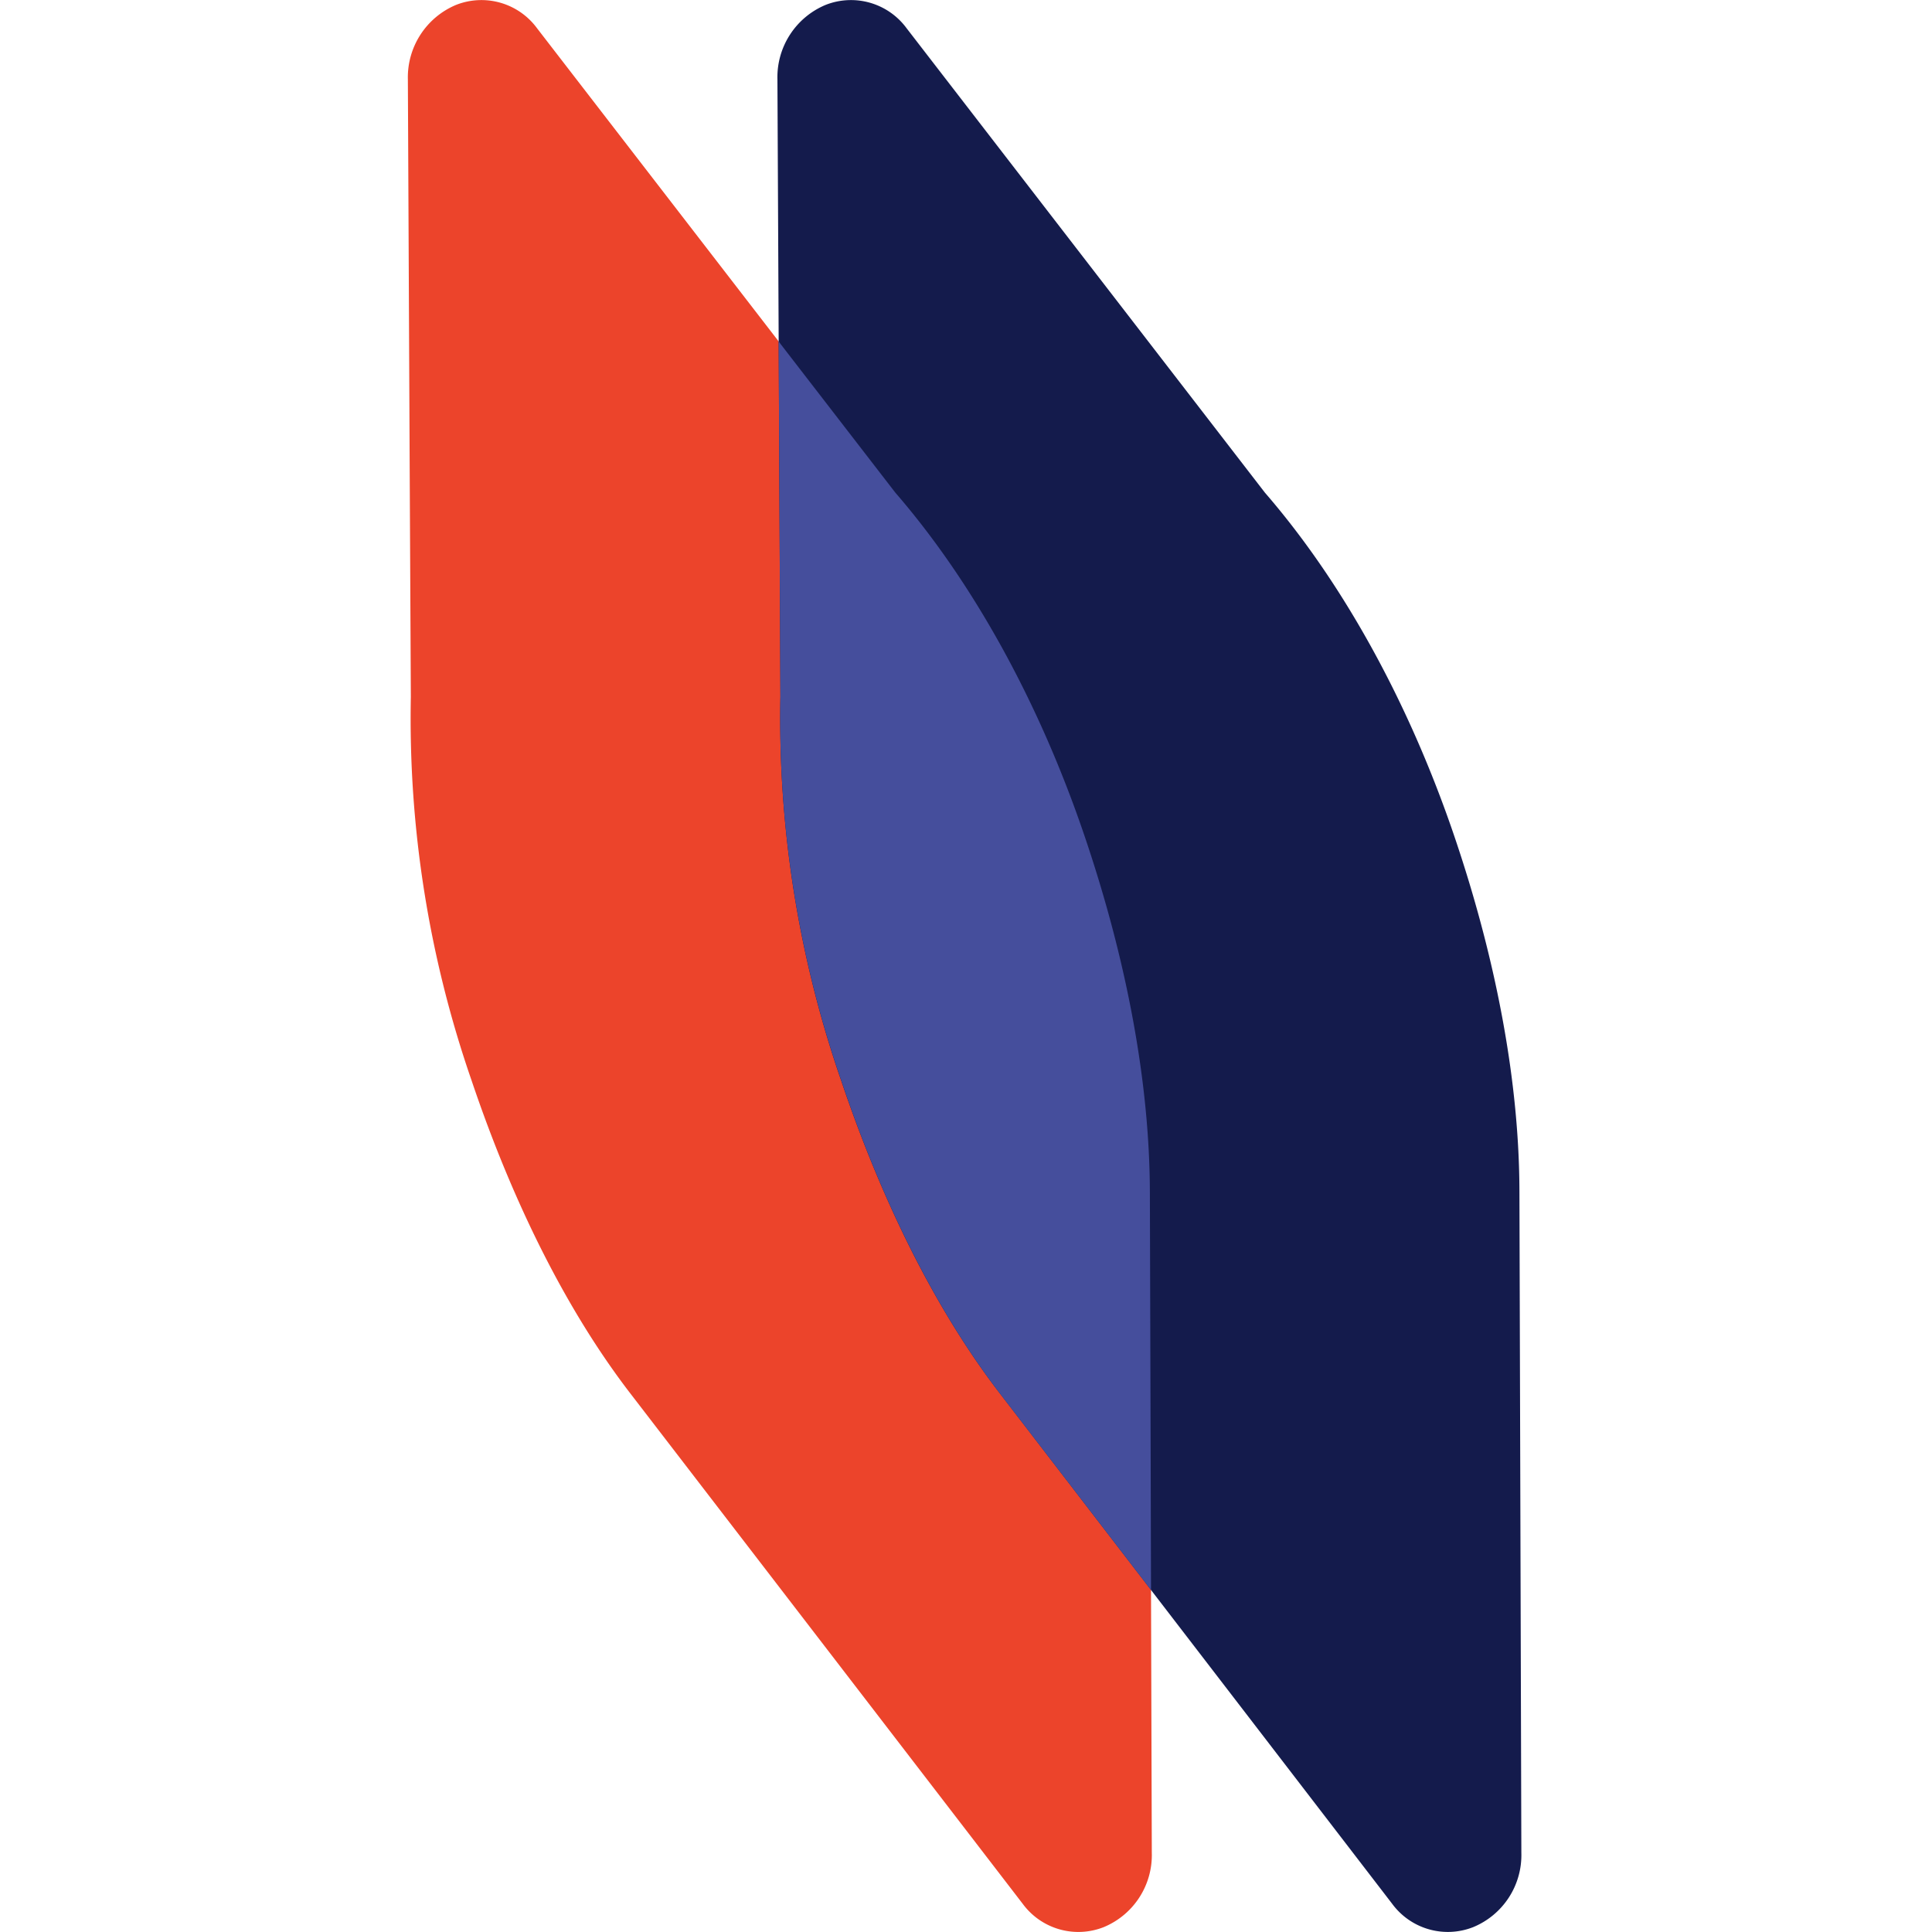 <svg xmlns="http://www.w3.org/2000/svg" xmlns:xlink="http://www.w3.org/1999/xlink" width="180" height="180" viewBox="0 0 180 180">
  <rect x="0" y="0" width="180" height="180" fill="#333333" stroke="none"/>
  <defs>
    <clipPath id="clip-path">
      <rect id="Rectangle_4661" data-name="Rectangle 4661" width="103.749" height="180" fill="none"/>
    </clipPath>
    <clipPath id="clip-FAVICON">
      <rect width="180" height="180"/>
    </clipPath>
  </defs>
  <g id="FAVICON" clip-path="url(#clip-FAVICON)">
    <rect width="180" height="180" fill="#fff"/>
    <g id="Group_14015" data-name="Group 14015" transform="translate(-21 -72)">
      <g id="Group_14014" data-name="Group 14014" transform="translate(59 72)">
        <g id="Group_14013" data-name="Group 14013" transform="translate(0 0)" clip-path="url(#clip-path)">
          <path id="Path_96" data-name="Path 96" d="M69.2,135.764l-.073-24.744c-.016-10.095-2.1-21.354-5.972-32.842C58.751,65.1,52.429,53.989,45.422,45.9L34.741,32.056l-22.7-29.42A6.431,6.431,0,0,0,4.489.453,7.316,7.316,0,0,0,0,7.378L.171,43.919l.106,21A103.029,103.029,0,0,0,5.94,100.674C9.818,112.161,14.877,122.264,20.866,130l13.875,18.046,22.536,29.314a6.436,6.436,0,0,0,7.553,2.183,7.262,7.262,0,0,0,4.481-6.917Z" transform="translate(0 0.004)" fill="#ec442b"/>
          <path id="Path_97" data-name="Path 97" d="M73.43,135.764l-.073-24.744c-.016-10.095-2.1-21.354-5.972-32.842C62.977,65.1,56.655,53.989,49.648,45.9L38.967,32.056l-22.7-29.42A6.431,6.431,0,0,0,8.715.453,7.3,7.3,0,0,0,4.226,7.378L4.4,43.919l.106,21a103.029,103.029,0,0,0,5.662,35.759C14.044,112.161,19.1,122.264,25.092,130l13.875,18.046,22.527,29.314a6.442,6.442,0,0,0,7.553,2.183,7.257,7.257,0,0,0,4.489-6.917Z" transform="translate(30.205 0.004)" fill="#141b4c"/>
          <path id="Path_98" data-name="Path 98" d="M38.932,120.239l-.073-.09L24.983,102.1c-5.98-7.74-11.04-17.843-14.91-29.331A103.213,103.213,0,0,1,4.4,37.014l-.1-21L4.24,3.9l.179.253L15.109,18c7.007,8.09,13.329,19.2,17.729,32.28,3.87,11.488,5.956,22.747,5.988,32.85l.073,24.735Z" transform="translate(30.305 27.896)" fill="#454e9c"/>
        </g>
      </g>
    </g>
  </g>
</svg>
